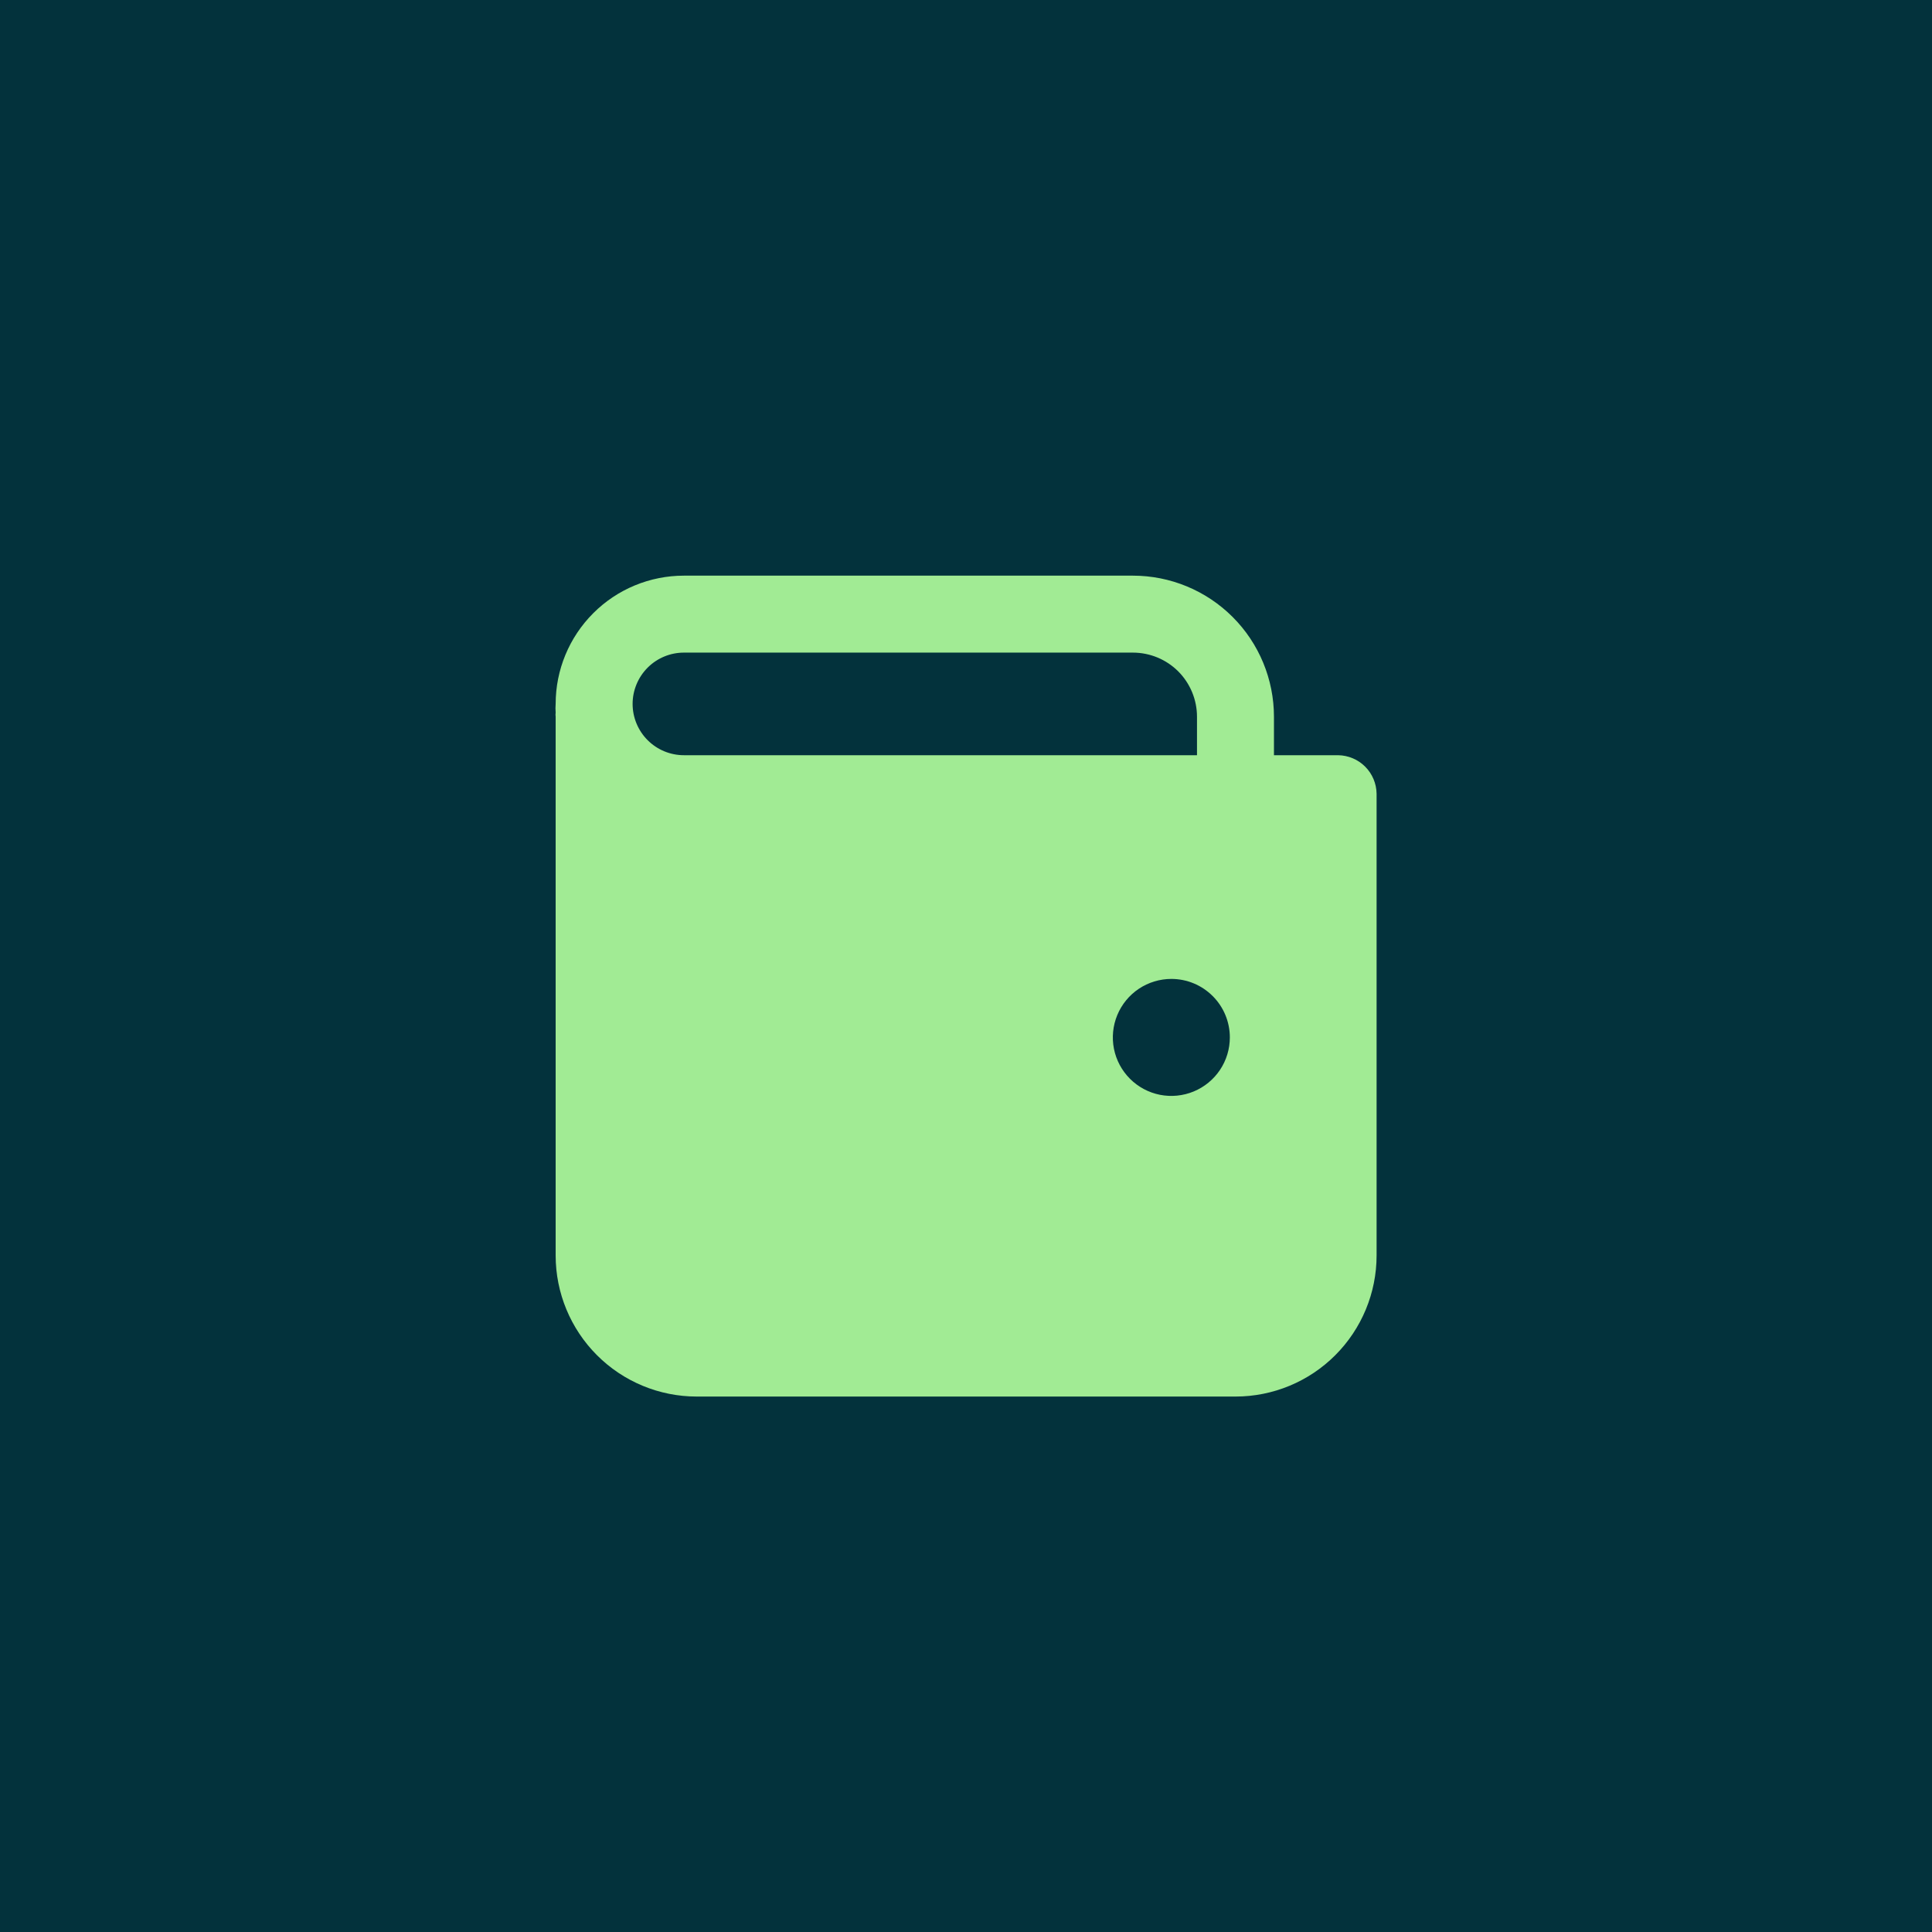 <svg width="48" height="48" viewBox="0 0 48 48" fill="none" xmlns="http://www.w3.org/2000/svg">
<rect width="48" height="48" fill="#03323C"/>
<path d="M33.245 18.763H31.651V17.807C31.651 16.878 31.282 15.986 30.625 15.329C29.967 14.671 29.076 14.302 28.146 14.302H16.992C16.147 14.302 15.336 14.637 14.739 15.235C14.141 15.833 13.805 16.643 13.805 17.488C13.799 17.561 13.799 17.633 13.805 17.705C13.8 17.739 13.8 17.773 13.805 17.807V31.192C13.805 32.121 14.175 33.013 14.832 33.67C15.489 34.328 16.381 34.697 17.311 34.697H30.695C31.625 34.697 32.517 34.328 33.174 33.67C33.831 33.013 34.201 32.121 34.201 31.192V19.719C34.197 19.467 34.096 19.226 33.917 19.047C33.739 18.868 33.497 18.767 33.245 18.763ZM16.992 16.214H28.146C28.569 16.214 28.974 16.382 29.273 16.68C29.571 16.979 29.739 17.385 29.739 17.807V18.763H16.992C16.654 18.763 16.33 18.629 16.091 18.39C15.852 18.151 15.717 17.827 15.717 17.488C15.717 17.151 15.852 16.826 16.091 16.587C16.33 16.348 16.654 16.214 16.992 16.214Z" fill="#A1EB94"/>
<path d="M30.555 25.774C30.555 26.062 30.47 26.343 30.31 26.582C30.15 26.821 29.923 27.007 29.658 27.117C29.392 27.227 29.1 27.256 28.818 27.2C28.536 27.144 28.277 27.005 28.074 26.802C27.871 26.599 27.732 26.34 27.676 26.058C27.62 25.776 27.649 25.484 27.759 25.218C27.869 24.953 28.055 24.726 28.294 24.566C28.533 24.407 28.814 24.321 29.102 24.321C29.487 24.321 29.857 24.474 30.129 24.747C30.402 25.019 30.555 25.389 30.555 25.774Z" fill="#03323C"/>
</svg>
